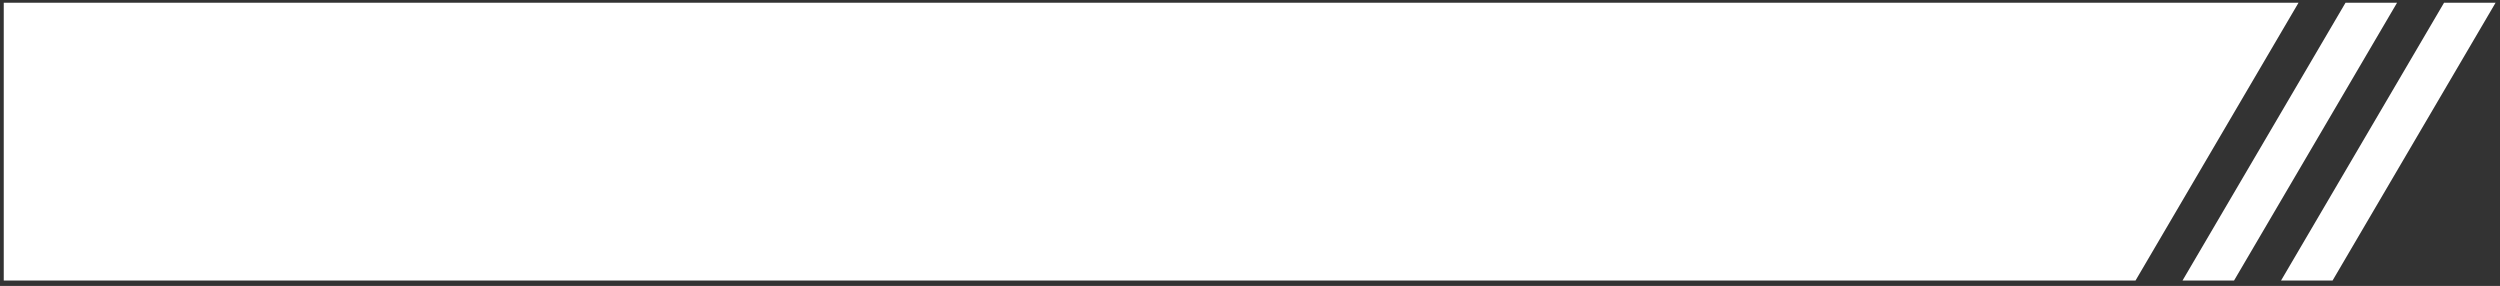 <?xml version="1.0" encoding="UTF-8"?> <svg xmlns="http://www.w3.org/2000/svg" width="306" height="35" viewBox="0 0 306 35" fill="none"><rect x="0" y="0" width="306" height="35" fill="#333333" stroke="none"/> <path d="M305.459 0.336H299.151L279.2 34.336H285.507L305.459 0.336Z" fill="white"></path> <path d="M287.091 0.336H293.399L273.448 34.336H267.14L287.091 0.336Z" fill="white"></path> <path d="M281.339 0.336H0.459V34.336H261.388L281.339 0.336Z" fill="white"></path> </svg> 